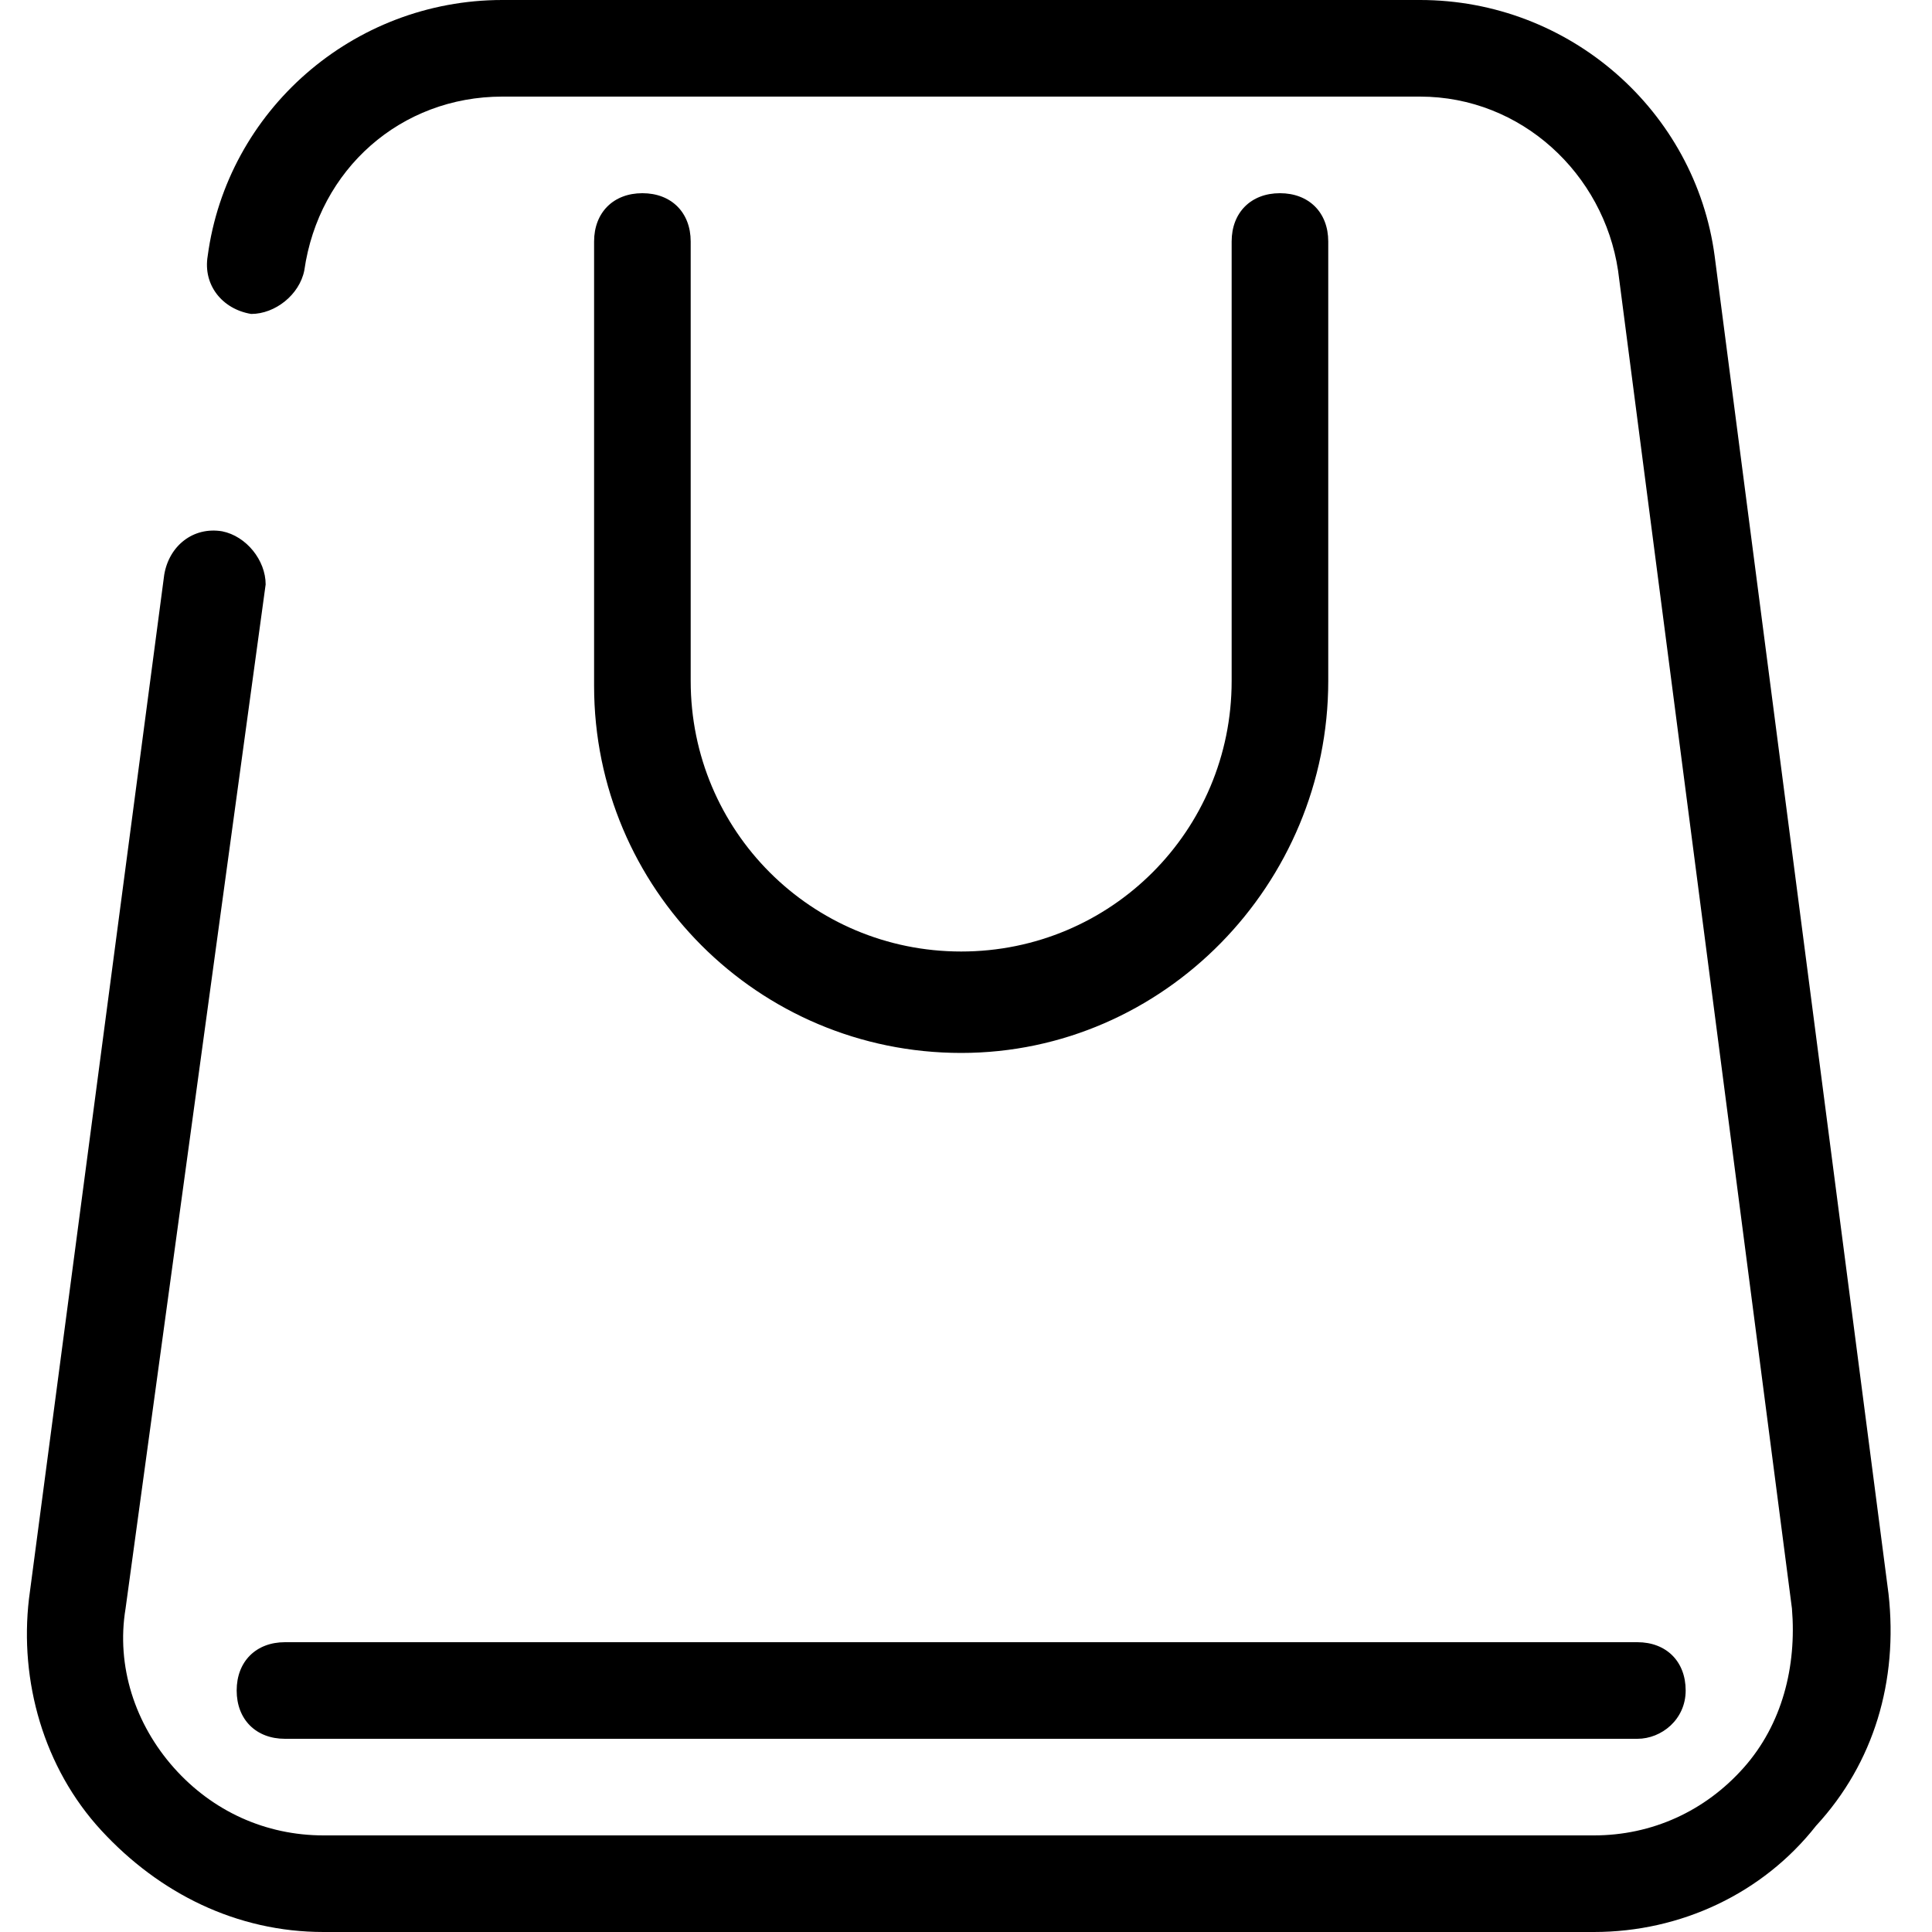 <?xml version="1.0" ?><svg enable-background="new 0 0 40 40" id="Слой_1" version="1.1" viewBox="0 0 40 40" xml:space="preserve" xmlns="http://www.w3.org/2000/svg" xmlns:xlink="http://www.w3.org/1999/xlink"><g><path d="M33,40H6.7c-1.8,0-3.4-0.8-4.6-2.1c-1.2-1.3-1.7-3.1-1.5-4.8l2.8-21.2C3.5,11.3,4,10.9,4.6,11c0.5,0.1,0.9,0.6,0.9,1.1   L2.6,33.3c-0.2,1.2,0.2,2.4,1,3.3C4.4,37.5,5.5,38,6.7,38H33c1.2,0,2.3-0.5,3.1-1.4c0.8-0.9,1.1-2.1,1-3.3L33.5,5.6   c-0.3-2-2-3.6-4.1-3.6h-19C8.3,2,6.6,3.5,6.3,5.6C6.2,6.1,5.7,6.5,5.2,6.5C4.6,6.4,4.2,5.9,4.3,5.3c0.4-3,3-5.3,6.1-5.3h19   c3.1,0,5.7,2.3,6.1,5.3l3.6,27.7c0.2,1.8-0.3,3.5-1.5,4.8C36.5,39.2,34.8,40,33,40z"/></g><g><path d="M19.9,21.8c-4.2,0-7.6-3.4-7.6-7.6V5c0-0.6,0.4-1,1-1s1,0.4,1,1v9.1c0,3.1,2.5,5.6,5.6,5.6s5.6-2.5,5.6-5.6V5   c0-0.6,0.4-1,1-1s1,0.4,1,1v9.1C27.5,18.3,24.1,21.8,19.9,21.8z"/></g><g><path d="M33.9,36h-28c-0.6,0-1-0.4-1-1s0.4-1,1-1h28c0.6,0,1,0.4,1,1S34.4,36,33.9,36z"/></g></svg>
